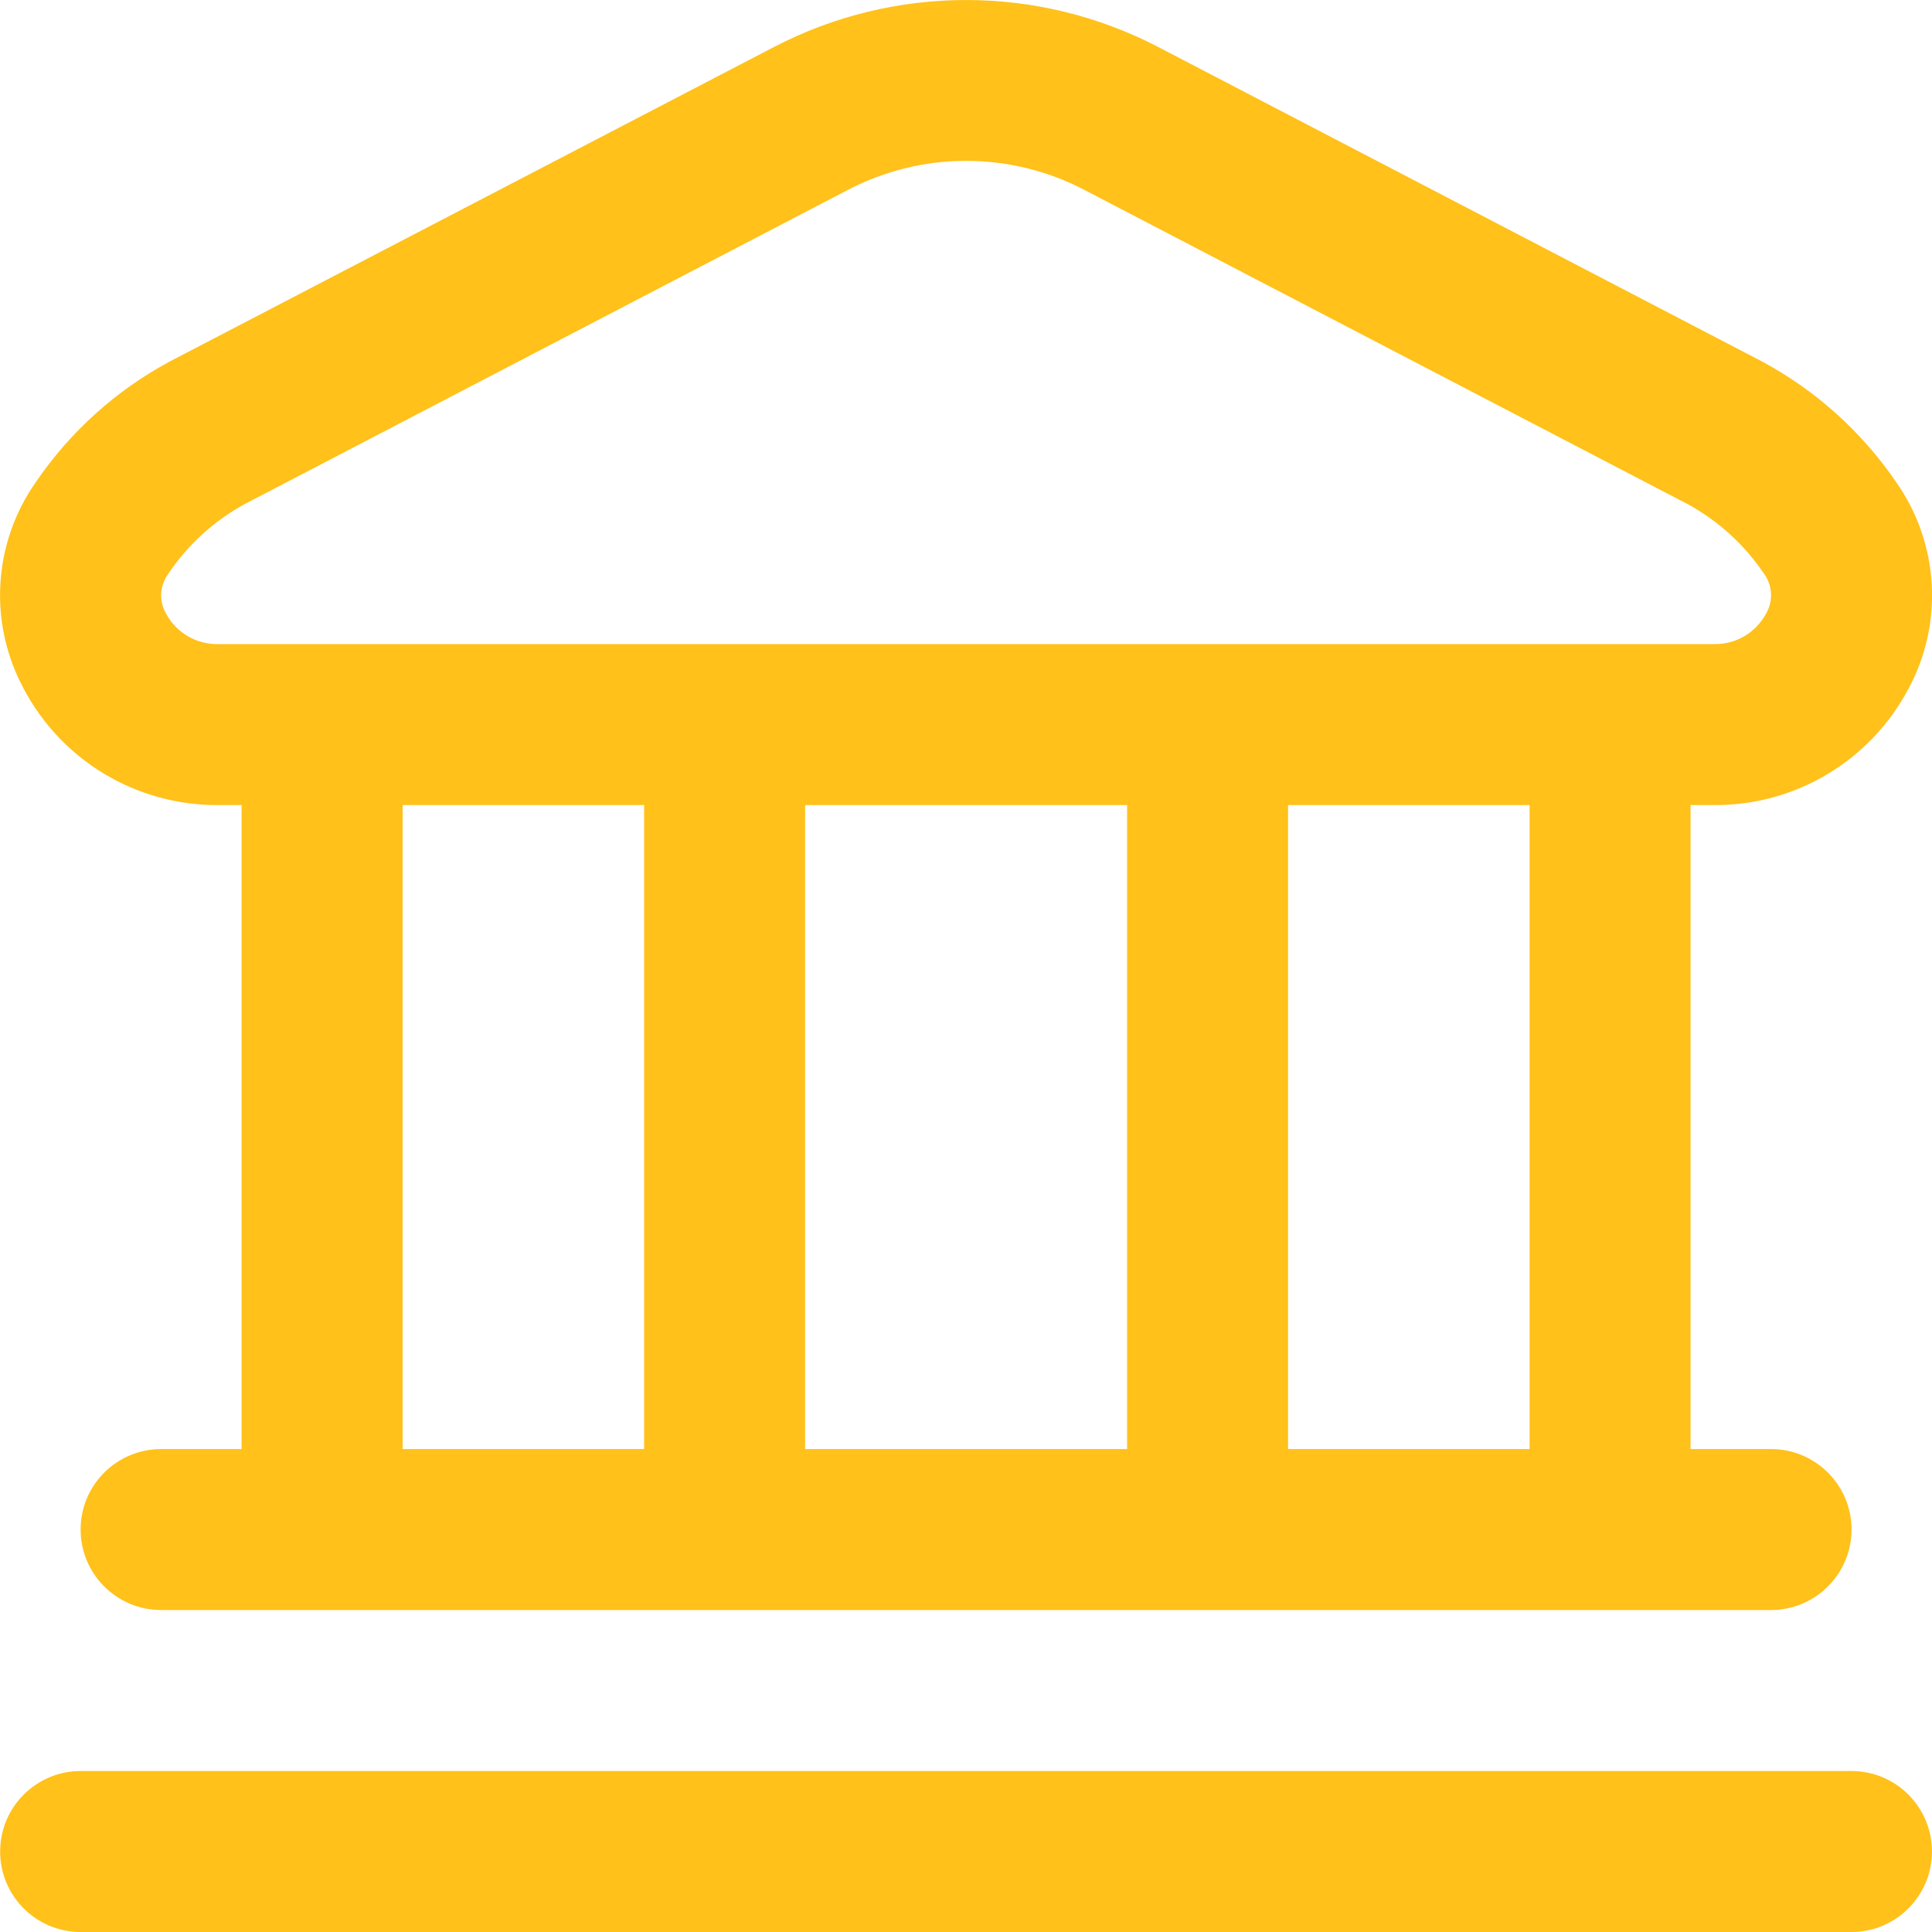 <svg xmlns="http://www.w3.org/2000/svg" width="40" height="40" viewBox="0 0 40 40">
    <g fill="none" fill-rule="evenodd">
        <g>
            <g>
                <g>
                    <path fill="#FFC11A" fill-rule="nonzero" d="M41.11 39.445c0 .92-.746 1.666-1.666 1.666H2.78c-.92 0-1.666-.746-1.666-1.666 0-.92.746-1.667 1.666-1.667h36.664c.92 0 1.666.746 1.666 1.667zM1.6 15.366c-.733-1.358-.634-3.014.255-4.276.712-1.045 1.665-1.903 2.78-2.5l12.5-6.506c2.493-1.297 5.462-1.297 7.956 0l12.499 6.51c1.114.598 2.067 1.456 2.78 2.5.888 1.263.987 2.919.254 4.277-.788 1.49-2.34 2.42-4.026 2.408h-.486v13.333h1.666c.92 0 1.667.746 1.667 1.666 0 .92-.747 1.667-1.667 1.667H4.447c-.92 0-1.667-.746-1.667-1.667 0-.92.746-1.666 1.667-1.666h1.666V17.779h-.486c-1.688.01-3.241-.92-4.028-2.413zm7.847 15.746h5V17.779h-5v13.333zm8.333-13.333v13.333h6.666V17.779h-6.666zm14.999 0h-5v13.333h5V17.779zM4.552 13.821c.213.393.628.634 1.075.625h30.97c.447.01.862-.232 1.075-.625.156-.26.14-.589-.04-.833-.404-.6-.946-1.094-1.581-1.44l-12.5-6.511c-1.528-.794-3.347-.794-4.875 0l-12.5 6.511c-.634.347-1.177.841-1.58 1.442-.181.243-.198.57-.044.831z" transform="translate(-1017 -355) translate(987 325) translate(28.889 28.889)"/>
                    <path d="M0 0H42.222V42.222H0z" transform="translate(-1017 -355) translate(987 325) translate(28.889 28.889)"/>
                </g>
            </g>
        </g>
    </g>
</svg>
